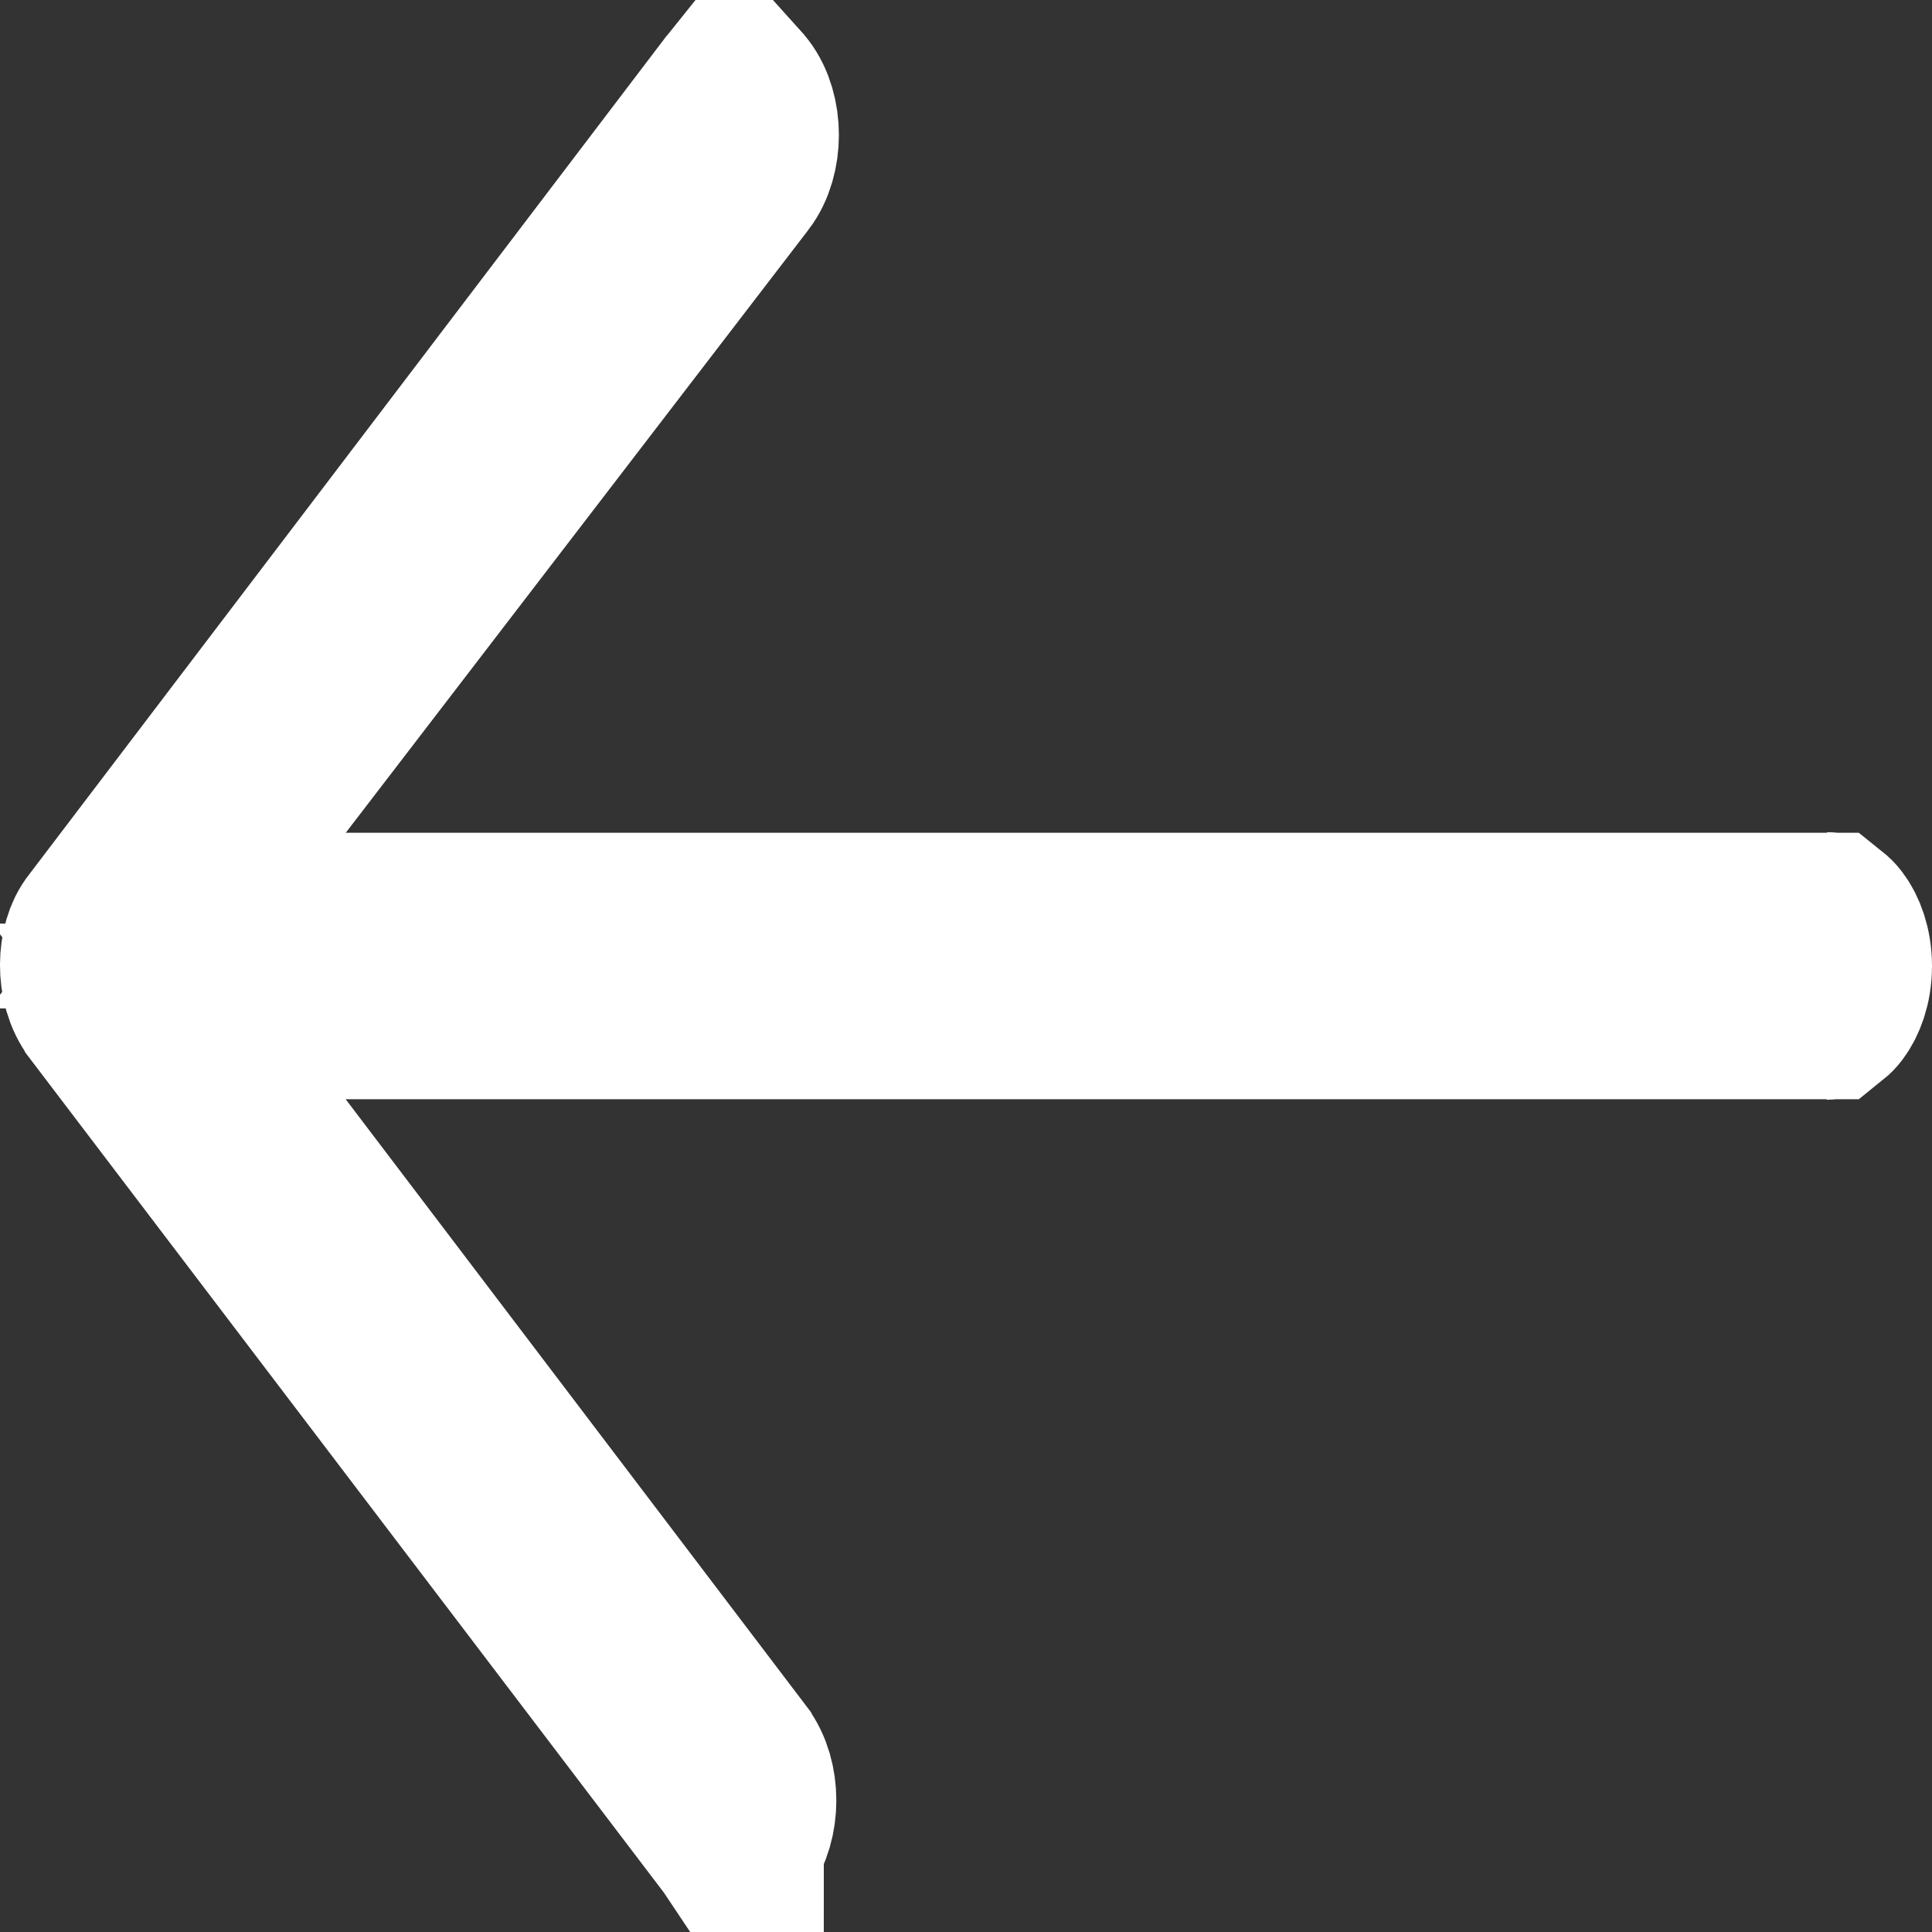 <svg width="22" height="22" viewBox="0 0 22 22" fill="none" xmlns="http://www.w3.org/2000/svg">
<rect x="0" y="0" width="22" height="22" fill="#333333" stroke="none"/>
<path d="M3.937 11.517H1.922L3.14 13.122L8.38 20.025L8.381 20.027C8.571 20.276 8.571 20.727 8.381 20.976C8.381 20.977 8.38 20.978 8.38 20.979L8.37 20.964L8.351 20.94L1.143 11.457L1.142 11.455C0.943 11.195 0.968 10.759 1.123 10.569L1.133 10.556L1.143 10.543L8.35 1.062C8.35 1.062 8.35 1.062 8.351 1.061C8.362 1.047 8.372 1.036 8.38 1.026C8.389 1.036 8.399 1.047 8.41 1.062C8.6 1.31 8.6 1.761 8.411 2.01C8.411 2.01 8.411 2.01 8.41 2.011L3.144 8.874L1.909 10.483H3.937H20.816C20.826 10.491 20.843 10.506 20.865 10.535C20.931 10.622 21 10.784 21 11C21 11.216 20.931 11.378 20.865 11.465C20.843 11.494 20.826 11.509 20.816 11.517H3.937ZM20.804 10.476C20.804 10.476 20.806 10.476 20.809 10.478C20.806 10.477 20.804 10.476 20.804 10.476ZM20.804 11.524C20.804 11.524 20.806 11.523 20.809 11.522C20.806 11.524 20.804 11.524 20.804 11.524Z" fill="#D3D3D3" stroke="white" stroke-width="2"/>
</svg>
